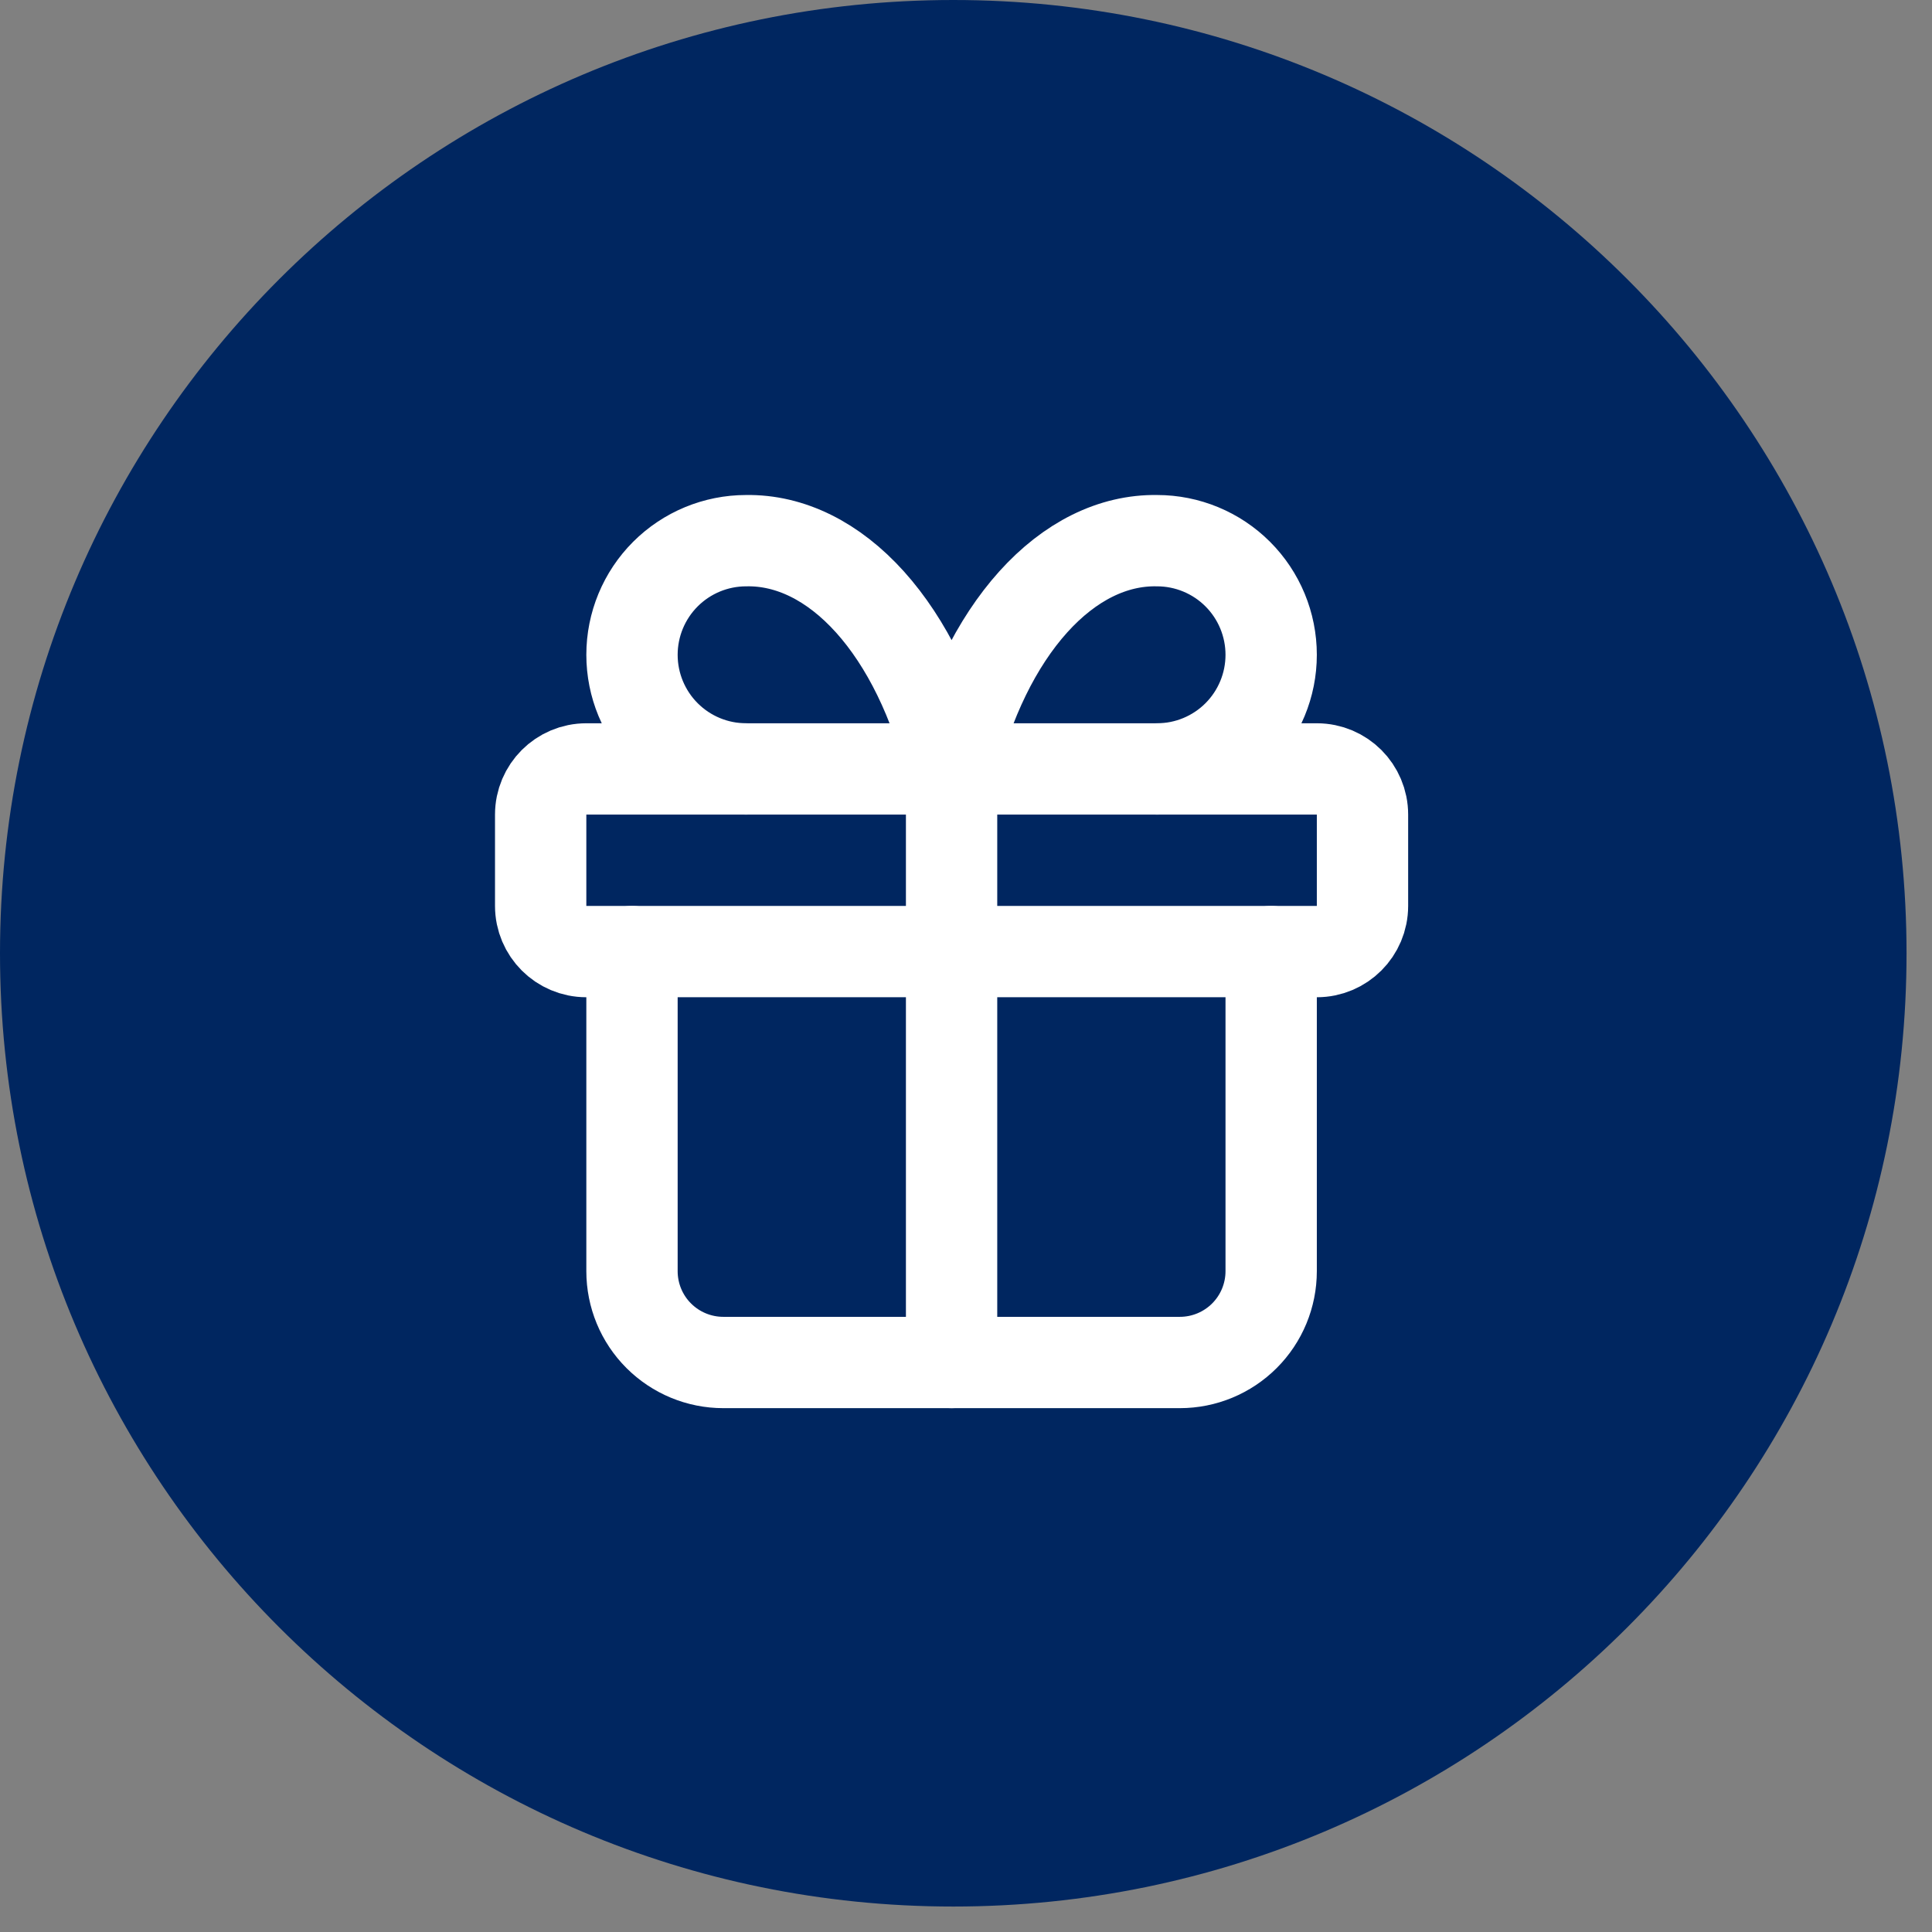 <?xml version="1.0" encoding="UTF-8"?> <svg xmlns="http://www.w3.org/2000/svg" width="67" height="67" viewBox="0 0 67 67" fill="none"><rect x="0" y="0" width="67" height="67" fill="#808080" stroke="none"/><path fill-rule="evenodd" clip-rule="evenodd" d="M33.059 0C51.316 0 66.117 14.801 66.117 33.059C66.117 51.316 51.316 66.117 33.059 66.117C14.801 66.117 0 51.316 0 33.059C0 14.801 14.801 0 33.059 0Z" fill="#002660"></path><g clip-path="url(#clip0_10_120)"><path d="M45.667 26.666H20.333C19.459 26.666 18.75 27.375 18.75 28.25V31.416C18.75 32.291 19.459 33 20.333 33H45.667C46.541 33 47.25 32.291 47.25 31.416V28.25C47.25 27.375 46.541 26.666 45.667 26.666Z" stroke="white" stroke-width="3.167" stroke-linecap="round" stroke-linejoin="round"></path><path d="M33 26.666V47.25" stroke="white" stroke-width="3.167" stroke-linecap="round" stroke-linejoin="round"></path><path d="M44.083 33V44.083C44.083 44.923 43.75 45.729 43.156 46.322C42.562 46.916 41.757 47.25 40.917 47.25H25.083C24.243 47.25 23.438 46.916 22.844 46.322C22.25 45.729 21.917 44.923 21.917 44.083V33" stroke="white" stroke-width="3.167" stroke-linecap="round" stroke-linejoin="round"></path><path d="M25.875 26.666C24.825 26.666 23.818 26.249 23.076 25.507C22.334 24.765 21.917 23.758 21.917 22.708C21.917 21.658 22.334 20.651 23.076 19.909C23.818 19.167 24.825 18.75 25.875 18.75C27.402 18.723 28.899 19.464 30.17 20.876C31.441 22.289 32.427 24.306 33 26.666C33.573 24.306 34.559 22.289 35.83 20.876C37.101 19.464 38.597 18.723 40.125 18.75C41.175 18.75 42.182 19.167 42.924 19.909C43.666 20.651 44.083 21.658 44.083 22.708C44.083 23.758 43.666 24.765 42.924 25.507C42.182 26.249 41.175 26.666 40.125 26.666" stroke="white" stroke-width="3.167" stroke-linecap="round" stroke-linejoin="round"></path></g><defs><clipPath id="clip0_10_120"><rect width="38" height="38" fill="white" transform="translate(14 14)"></rect></clipPath></defs></svg> 